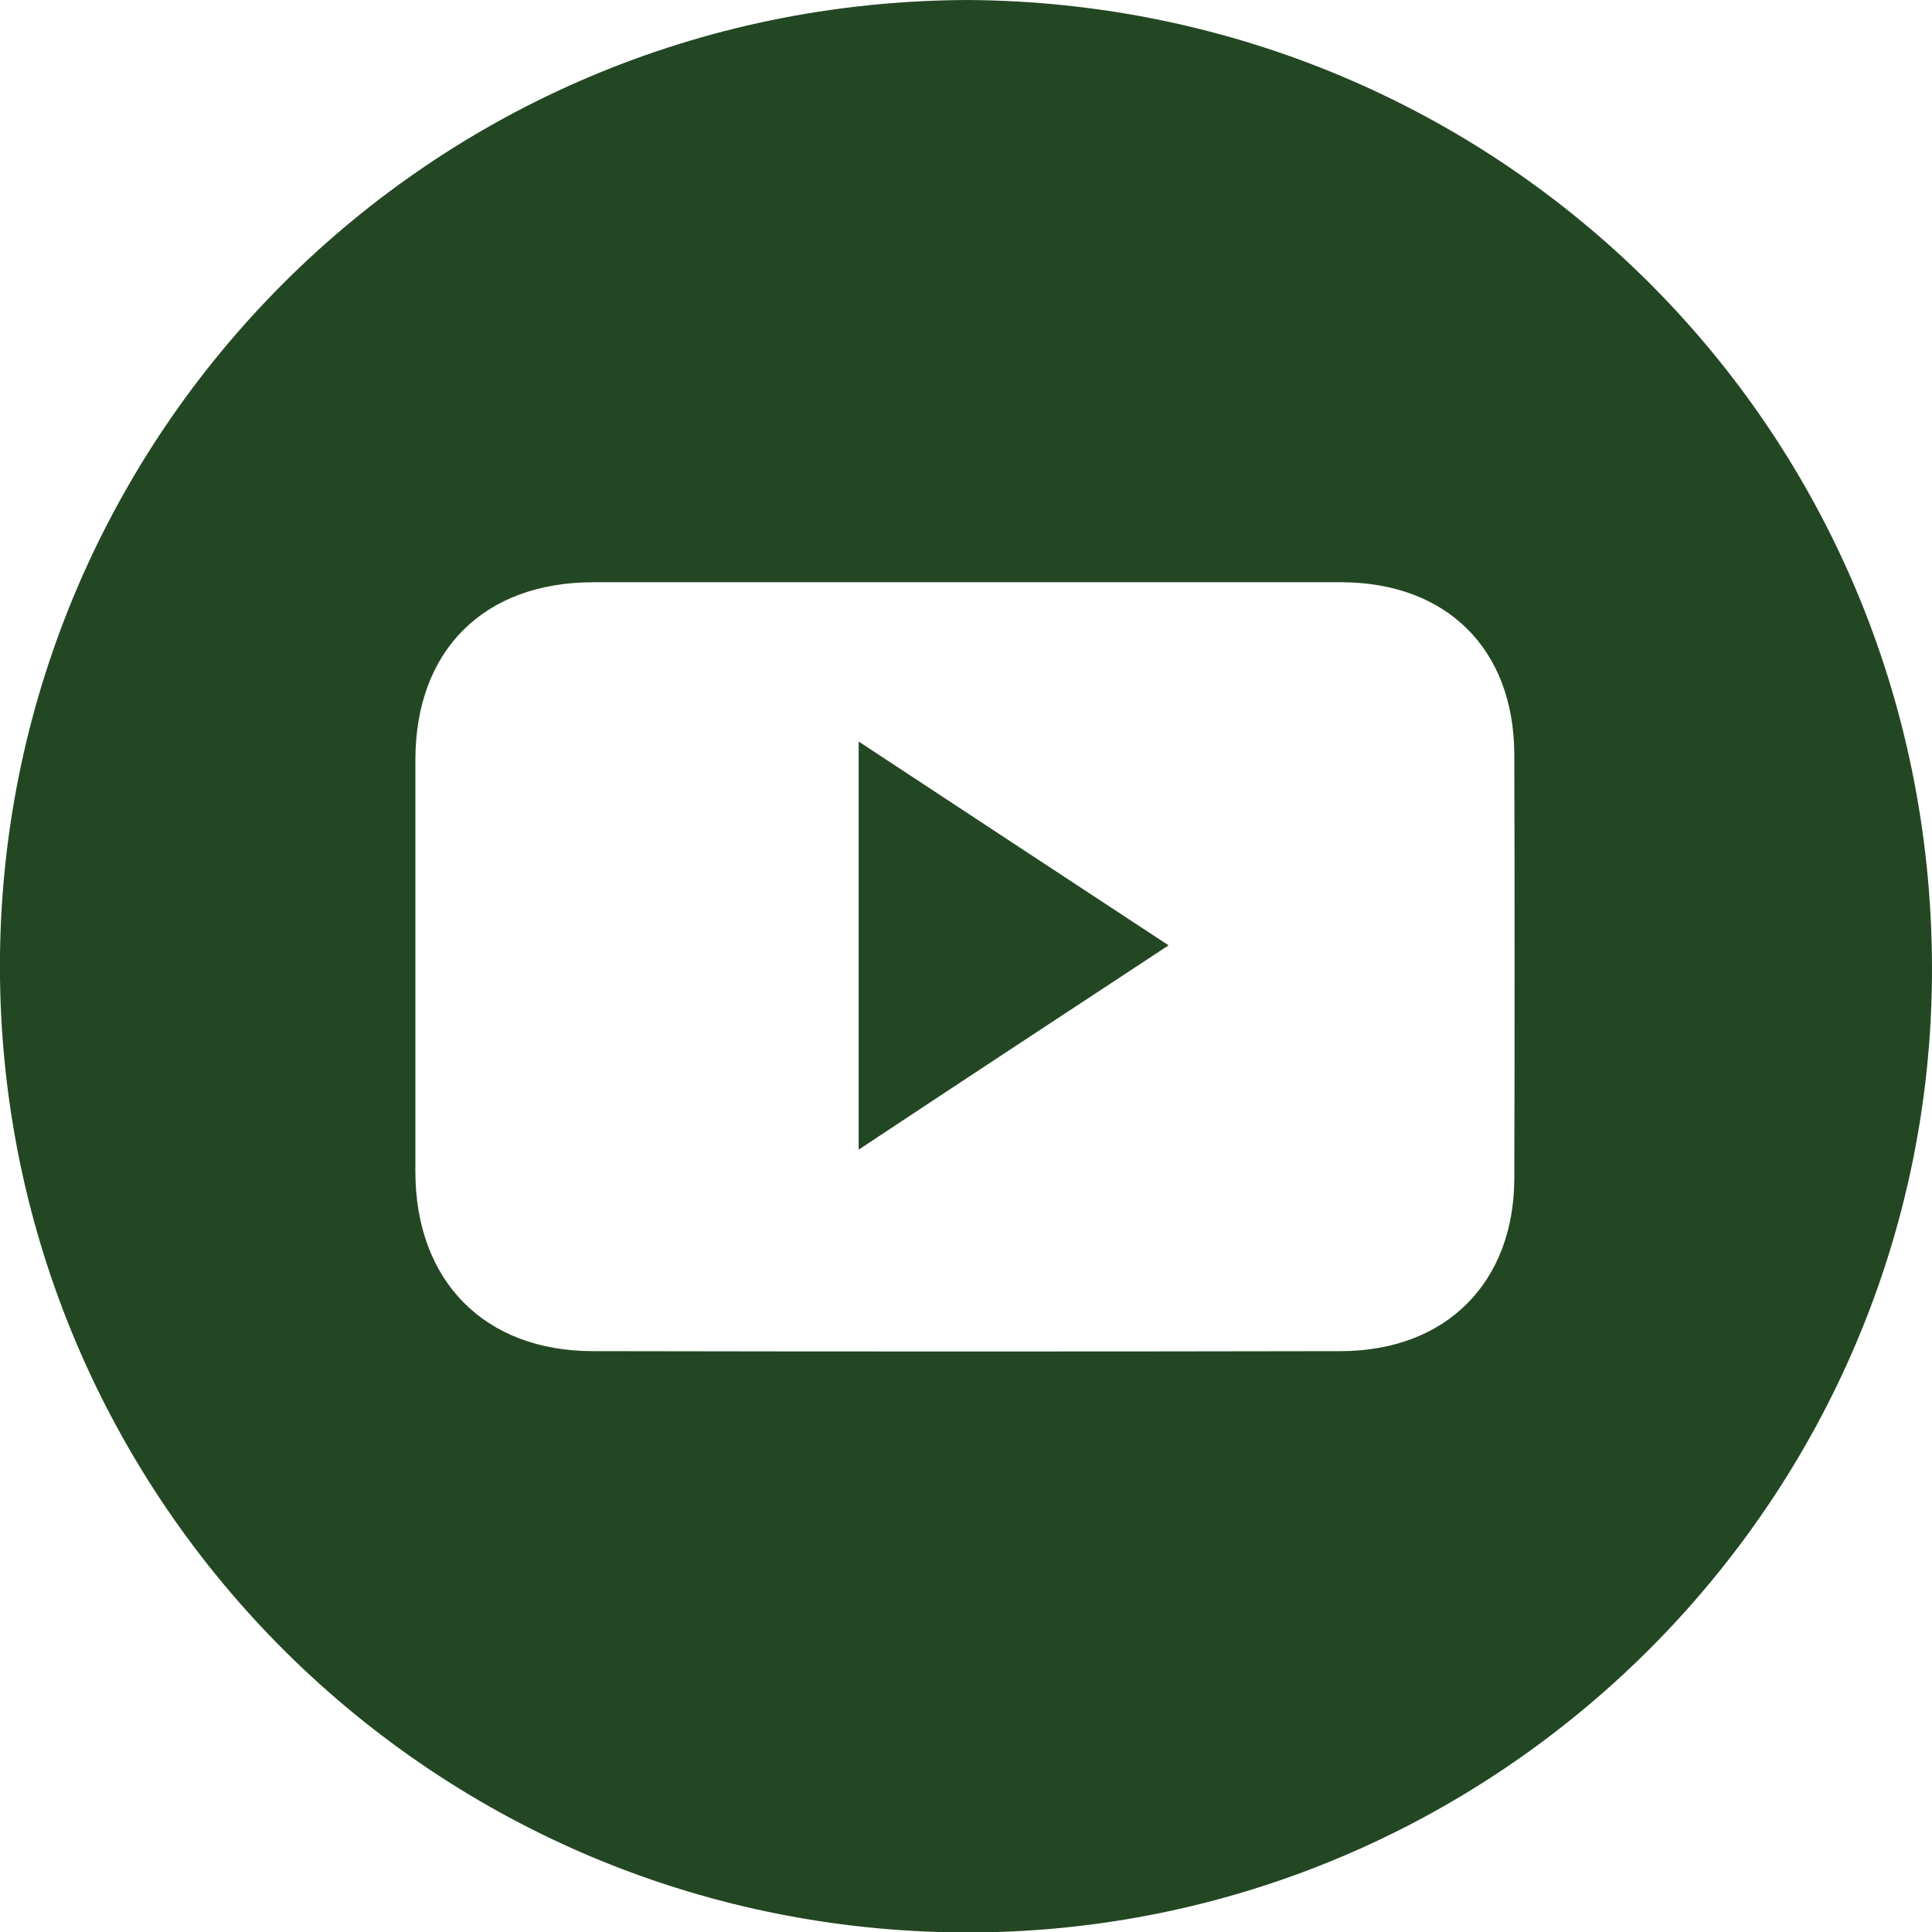 <?xml version="1.0" encoding="UTF-8"?> <svg xmlns="http://www.w3.org/2000/svg" width="49" height="49" viewBox="0 0 49 49" fill="none"> <g clip-path="url(#clip0_138_670)"> <path d="M24.523 0C37.993 0.071 48.965 10.81 49 24.518C49.035 38.025 37.993 49.035 24.488 49.012C10.747 48.965 -0.153 37.778 -0 24.223C0.153 11.034 10.83 0.059 24.523 0ZM24.547 14.767C21.377 14.767 18.219 14.767 15.049 14.767C12.268 14.767 10.535 16.498 10.535 19.277C10.535 22.751 10.535 26.237 10.535 29.711C10.535 32.478 12.279 34.268 15.037 34.268C21.365 34.28 27.694 34.28 34.022 34.268C36.673 34.256 38.394 32.537 38.406 29.899C38.417 26.308 38.417 22.716 38.406 19.124C38.394 16.463 36.697 14.779 34.034 14.767C30.875 14.767 27.705 14.767 24.547 14.767Z" fill="#234723"></path> <path d="M21.778 29.158C21.778 25.66 21.778 22.304 21.778 18.807C24.406 20.538 26.951 22.21 29.638 23.976C27.01 25.707 24.441 27.391 21.778 29.158Z" fill="#234723"></path> </g> <defs> <clipPath id="clip0_138_670"> <rect width="49" height="49" fill="white"></rect> </clipPath> </defs> </svg> 